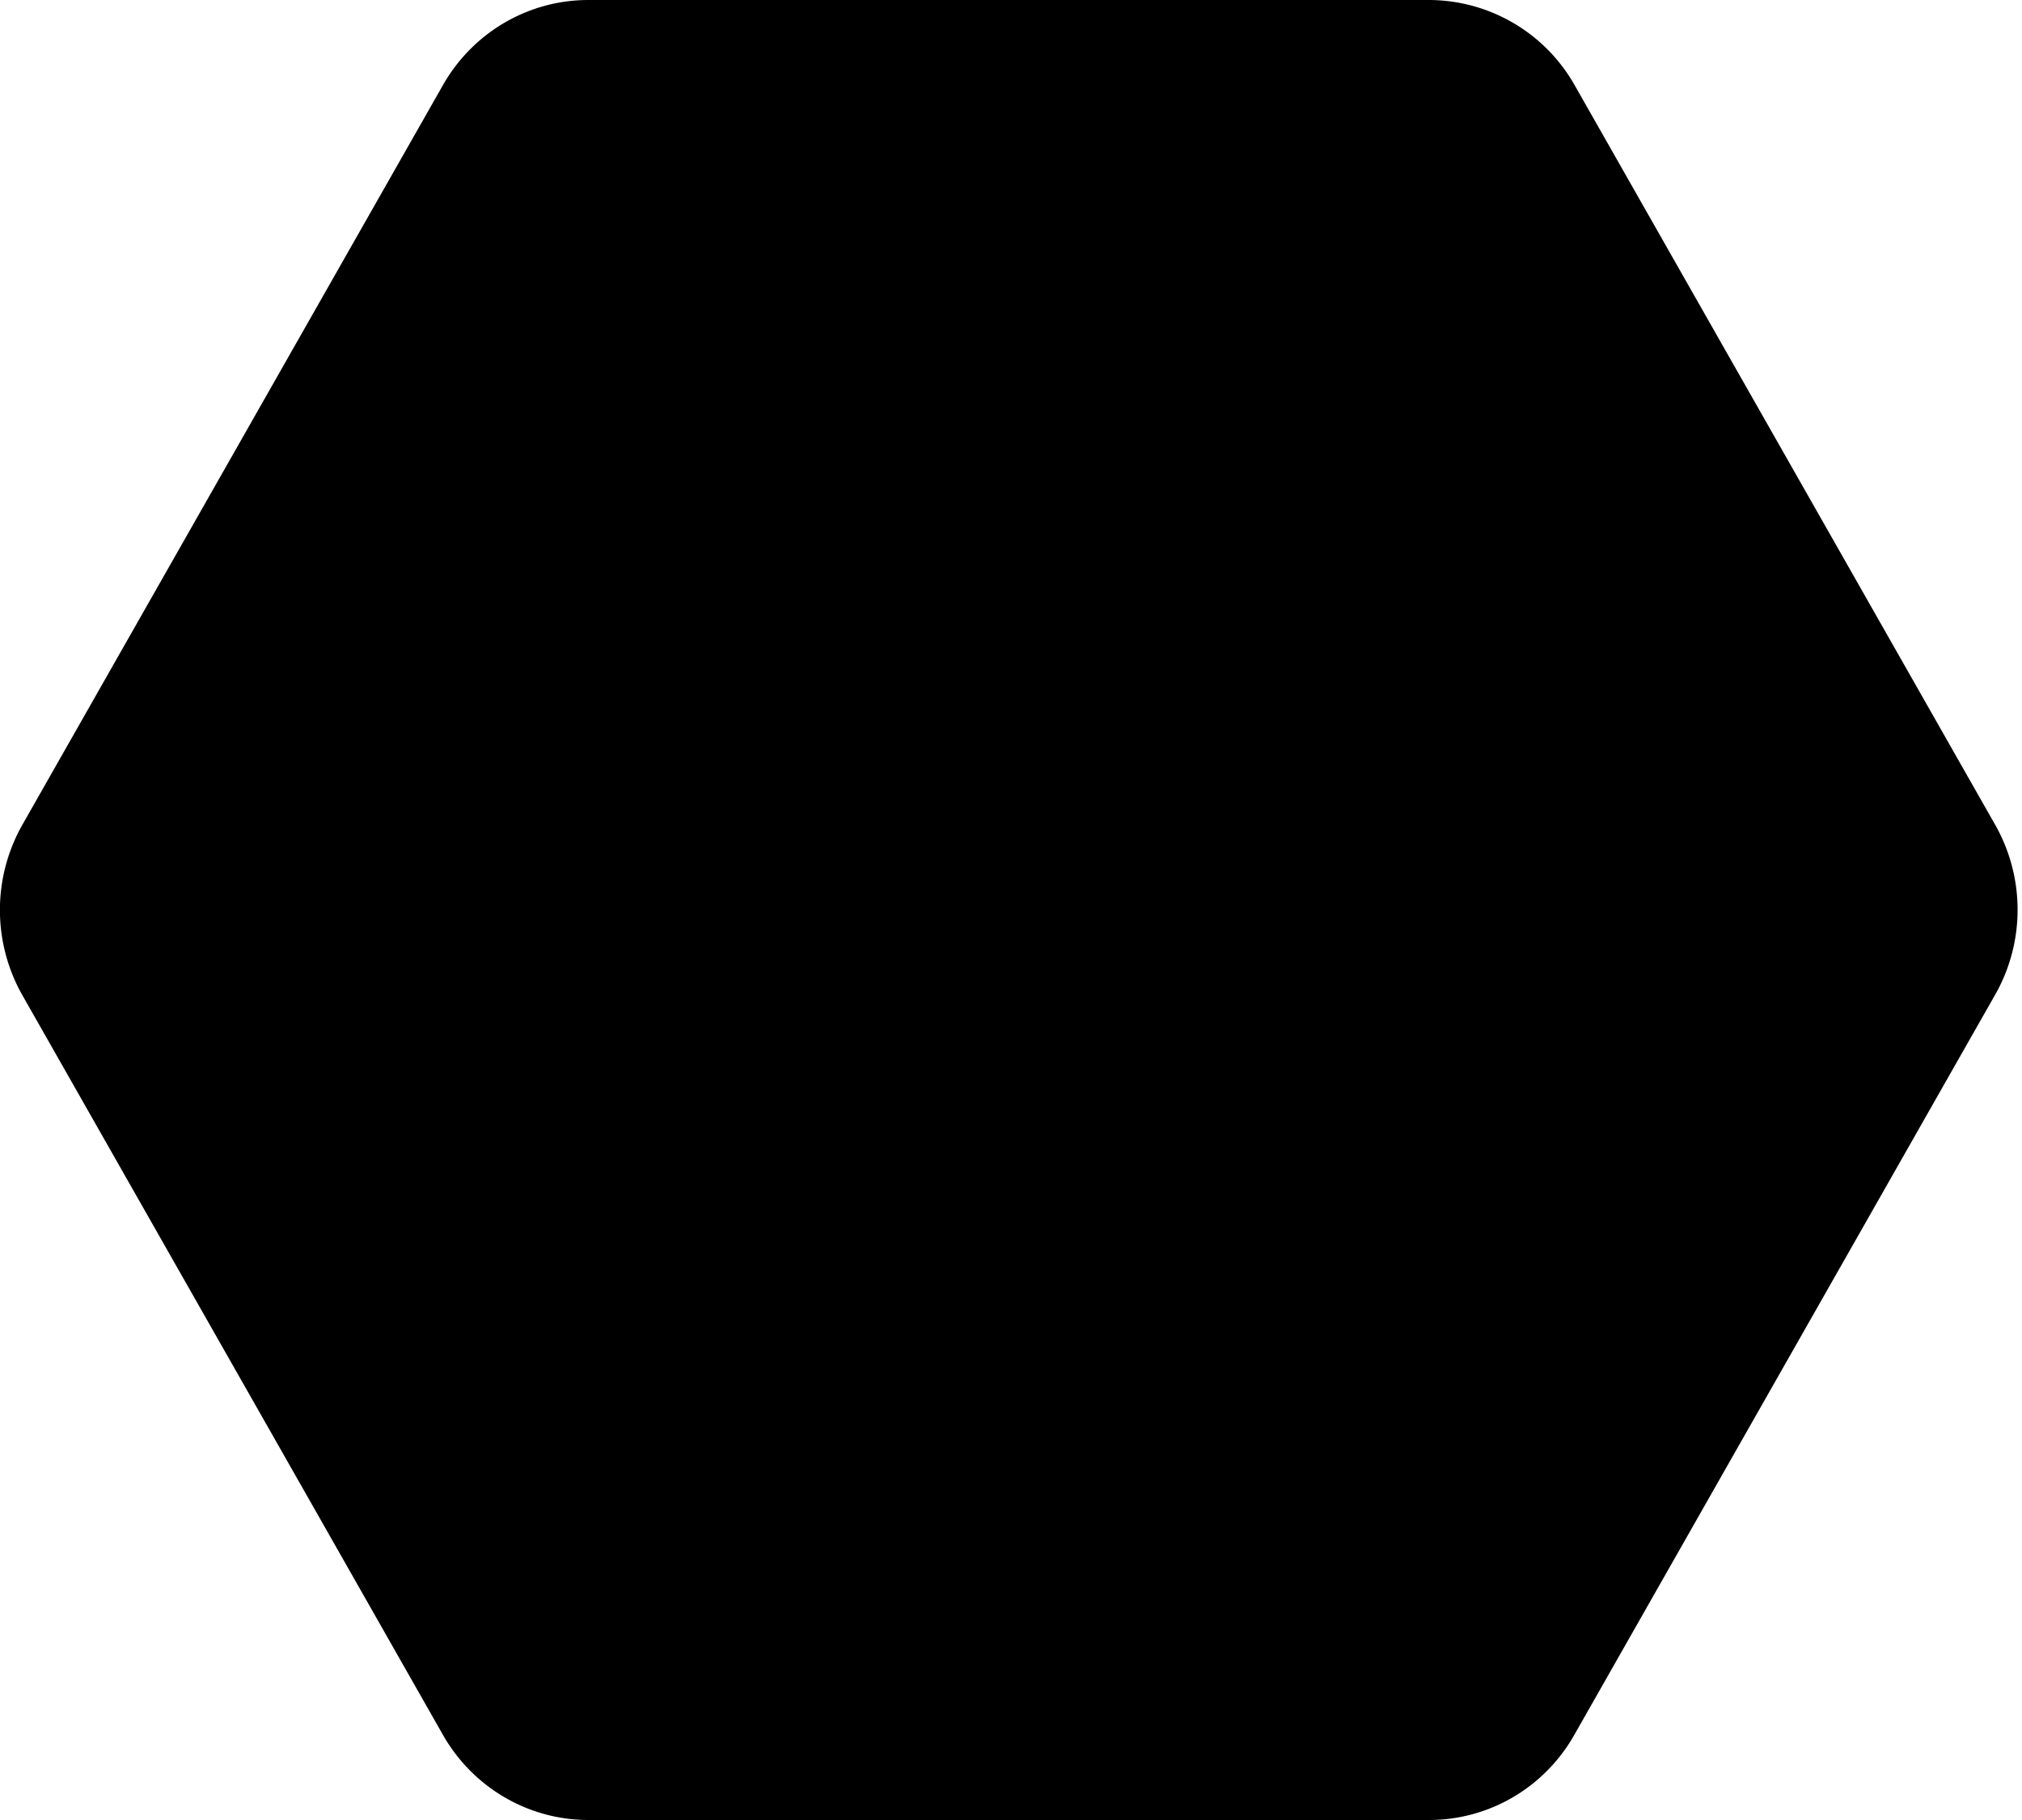<svg xmlns="http://www.w3.org/2000/svg" viewBox="0 0 20 18"><g fill="none"><path fill="url(#nimiq-logos-nimiq-mono-t8tyfi)" d="M19.734 8.156 15.576.844A1.66 1.66 0 0014.135 0H5.819C5.226 0 4.677.32 4.38.844L.222 8.156a1.71 1.71 0 000 1.688l4.158 7.312c.297.523.846.844 1.439.844h8.316c.593 0 1.142-.32 1.438-.844l4.158-7.312c.3-.523.3-1.165.003-1.688"/><defs><radialGradient id="nimiq-logos-nimiq-mono-t8tyfi" cx="0" cy="0" r="1" gradientTransform="matrix(-19.956 0 0 -18 19.956 18)" gradientUnits="userSpaceOnUse"><stop stop-color="currentColor"/><stop offset="1" stop-color="currentColor"/></radialGradient></defs></g></svg>
